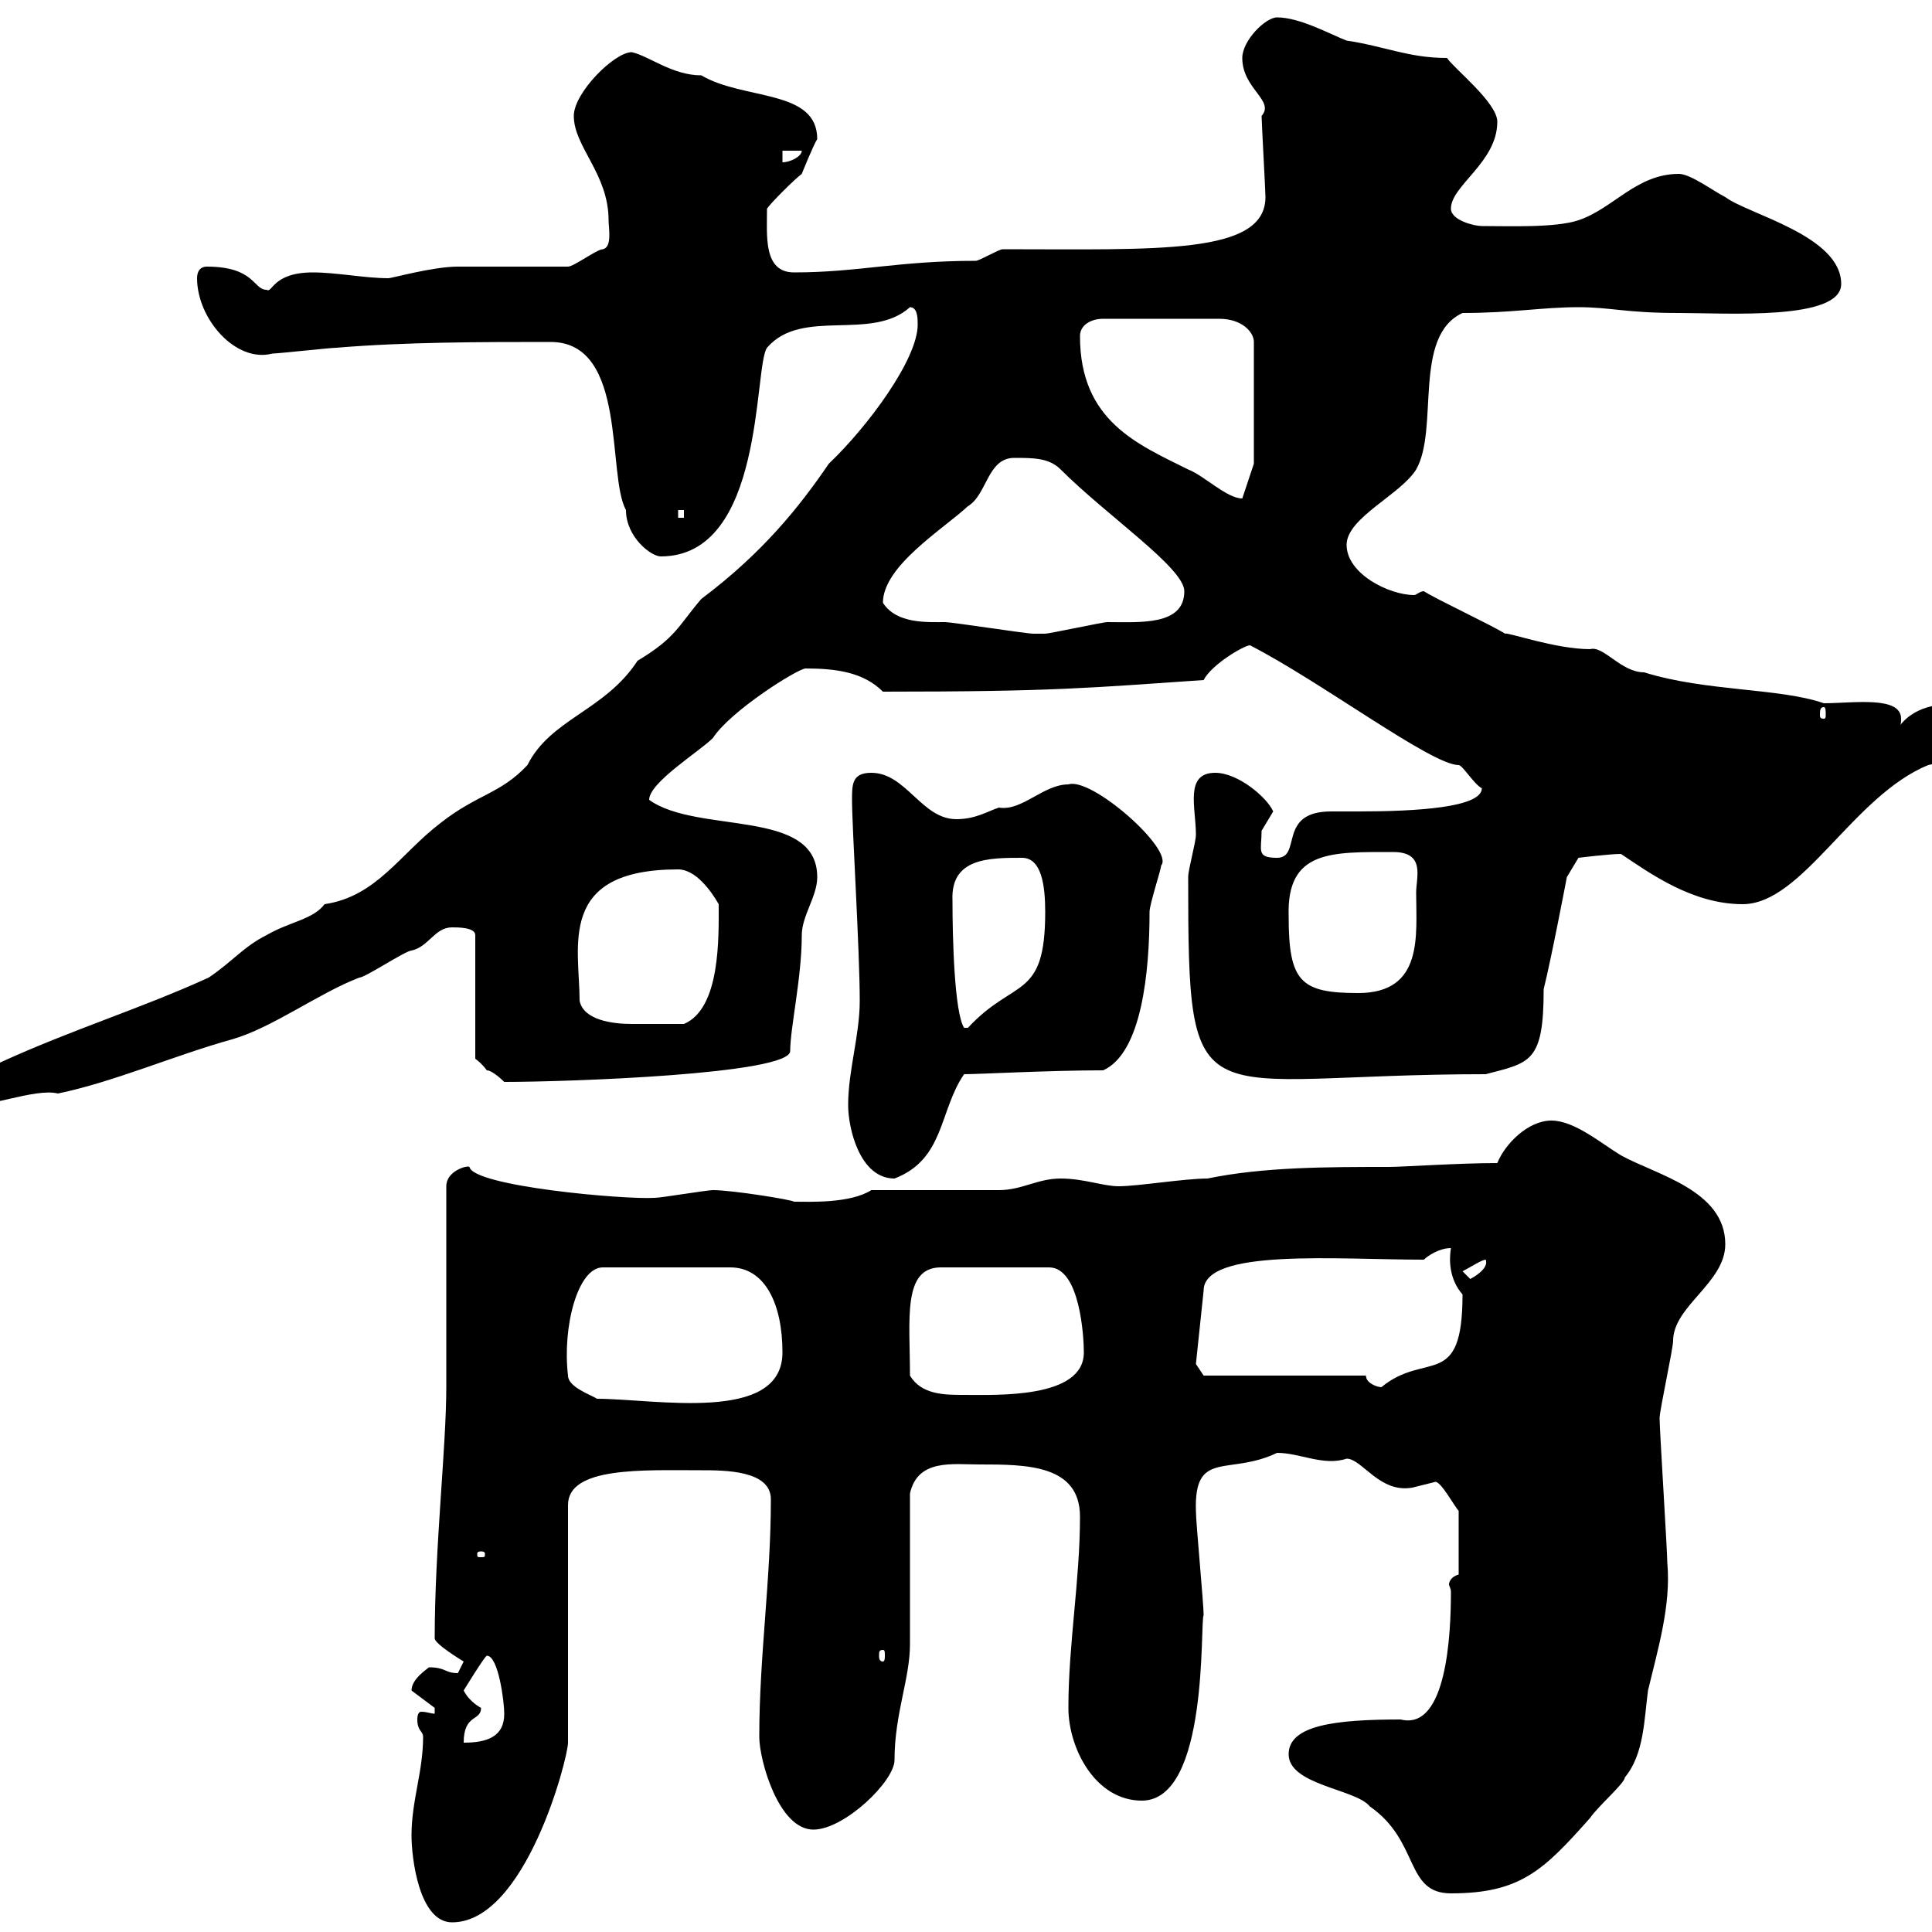 <svg xmlns="http://www.w3.org/2000/svg" xmlns:xlink="http://www.w3.org/1999/xlink" width="300" height="300"><path d="M63.90 285C63.90 288.60 65.10 298.50 70.20 298.50C81.60 298.50 88.20 273 88.20 270.60L88.20 233.70C88.20 227.70 99.90 228.30 108.90 228.30C112.50 228.30 119.70 228.30 119.70 232.80C119.70 245.40 117.90 257.10 117.90 269.70C117.90 273.30 120.90 284.10 126.30 284.10C131.10 284.10 138.90 276.60 138.90 273.30C138.90 266.10 141.30 260.70 141.30 255.30C141.30 251.70 141.30 235.50 141.30 231.90C142.50 226.50 147.90 227.40 152.10 227.40C159.30 227.40 167.70 227.40 167.70 235.50C167.70 245.40 165.90 255.30 165.90 265.20C165.90 271.50 170.10 279.60 177.30 279.60C187.80 279.60 186.30 251.70 186.90 250.80C186.90 249 185.70 236.40 185.70 234.60C185.40 225 190.80 229.20 198.30 225.60C201.90 225.60 205.50 227.70 209.10 226.50C211.50 226.50 214.20 231.90 219.30 231C219.30 231 222.90 230.10 222.90 230.10C223.80 230.10 225.90 234 226.50 234.60L226.50 244.50C225.30 244.80 225 245.70 225 246C225 246.30 225.30 246.60 225.30 247.20C225.30 253.50 224.70 268.80 217.50 267C207.30 267 200.10 267.90 200.10 272.40C200.10 277.20 210.60 277.80 212.70 280.50C220.50 285.90 218.10 294 225.30 294C236.10 294 239.70 290.40 246.90 282.30C248.10 280.50 252.30 276.90 252.30 276C255.30 272.40 255.30 267 255.90 262.50C257.40 256.20 259.50 249.30 258.90 242.70C258.90 240.90 257.70 222 257.70 220.20C257.70 219 259.80 209.40 259.80 208.20C259.80 202.80 267.90 199.20 267.90 193.20C267.90 184.80 257.10 182.40 251.70 179.40C248.70 177.60 244.50 174 240.90 174C237.30 174 233.70 177.60 232.50 180.60C226.50 180.60 217.80 181.20 215.70 181.20C206.10 181.20 196.20 181.20 187.50 183C183.90 183 176.70 184.20 173.70 184.20C171.30 184.20 168.30 183 164.70 183C161.10 183 158.70 184.80 155.10 184.80C152.10 184.80 137.70 184.80 135.30 184.80C132 186.90 125.70 186.60 123.30 186.60C123 186.30 113.70 184.80 110.70 184.80C109.80 184.80 102.60 186 101.70 186C96.90 186.30 73.50 184.20 72.90 181.20C72.60 180.90 69.30 181.80 69.30 184.20C69.30 188.40 69.30 211.20 69.30 215.40C69.30 224.70 67.50 240.30 67.50 254.40C67.50 255.30 72 258 72 258C72 258 71.10 259.80 71.10 259.80C69 259.80 69.30 258.90 66.60 258.90C66.30 259.20 63.90 260.70 63.90 262.50L67.50 265.20L67.50 266.10C66.90 266.10 66.30 265.80 65.40 265.80C65.10 265.80 64.80 266.10 64.80 267C64.80 268.80 65.70 268.80 65.70 269.70C65.70 275.10 63.90 279.60 63.90 285ZM74.70 265.20C74.70 265.20 72.90 264.30 72 262.50C72 262.50 75.30 257.10 75.60 257.10C77.40 257.10 78.30 264.30 78.30 266.10C78.30 269.70 75.60 270.60 72 270.60C72 266.10 74.70 267.30 74.70 265.20ZM137.10 256.20C137.40 256.20 137.40 256.50 137.40 257.10C137.40 257.40 137.40 258 137.10 258C136.50 258 136.50 257.40 136.50 257.10C136.50 256.50 136.50 256.20 137.10 256.20ZM74.70 240.90C75.30 240.90 75.30 241.20 75.30 241.20C75.30 241.80 75.30 241.80 74.70 241.80C74.10 241.80 74.10 241.80 74.10 241.20C74.10 241.20 74.10 240.90 74.70 240.90ZM88.20 213.60C87.30 206.10 89.70 196.80 93.60 196.80L113.40 196.80C118.80 196.80 121.50 202.50 121.50 210C121.50 221.10 101.70 217.20 92.70 217.20C91.80 216.60 88.20 215.40 88.20 213.60ZM141.30 213.60C141.30 204.90 140.10 196.80 146.10 196.80L162.90 196.80C167.70 196.80 168.30 207.60 168.30 210C168.30 217.20 154.80 216.60 149.70 216.60C146.70 216.60 143.10 216.60 141.30 213.60ZM212.10 213.60L186.90 213.60L185.70 211.80L186.90 200.40C186.90 193.80 207.60 195.60 221.10 195.60C221.70 195 223.50 193.80 225.30 193.80C225 195.60 225 198.60 227.10 201C227.10 216 221.40 209.70 214.50 215.40C213.90 215.40 212.10 214.80 212.10 213.60ZM227.10 197.40C228.30 196.80 230.10 195.60 230.70 195.60C231.30 197.10 228.30 198.60 228.30 198.60ZM131.70 171.60C131.70 175.20 133.50 183 138.90 183C146.70 180 145.80 172.50 149.70 166.80C152.10 166.80 162.90 166.20 171.30 166.20C177.30 163.50 178.50 150.90 178.50 141.60C178.50 140.40 180.30 135 180.30 134.40C182.40 132 169.50 120.60 165.90 121.80C162 121.80 158.70 126 155.10 125.40C153.30 126 151.50 127.20 148.50 127.20C143.10 127.20 140.70 120 135.30 120C132.30 120 132.30 121.80 132.30 124.20C132.30 128.40 133.50 147.60 133.50 155.40C133.50 160.80 131.70 166.20 131.70 171.60ZM-10.20 170.40C-10.20 171.60-9 172.20-8.40 172.20C-2.10 172.20 5.40 168.90 9 169.80C17.70 168 27.30 163.80 36 161.40C42.30 159.60 49.50 154.20 55.80 151.80C56.70 151.80 63 147.60 63.90 147.60C66.60 147 67.50 144 70.20 144C71.10 144 73.80 144 73.80 145.20L73.80 164.40C73.80 164.40 74.70 165 75.60 166.20C76.50 166.20 78.30 168 78.30 168C88.20 168 122.70 166.80 122.70 163.20C122.70 159.60 124.50 151.80 124.50 145.20C124.50 142.20 126.90 139.20 126.90 136.20C126.90 125.40 108.30 129.60 100.80 124.20C100.80 121.50 108.60 116.70 110.70 114.60C113.40 110.40 123.90 103.80 125.10 103.80C129.90 103.80 134.10 104.40 137.10 107.40C163.80 107.40 169.20 106.80 186.90 105.60C188.10 103.20 193.20 100.20 194.10 100.20C205.20 105.90 222.30 118.80 226.50 118.80C227.10 118.80 228.90 121.80 230.10 122.40C230.10 125.40 219.90 126 210.90 126C209.10 126 207.60 126 206.70 126C198.30 126 202.20 133.20 198.30 133.20C195 133.20 195.90 132 195.90 129C195.90 129 197.70 126 197.70 126C196.80 123.90 192.30 120 188.70 120C183.90 120 185.70 125.40 185.70 129.60C185.70 130.80 184.50 135 184.50 136.20C184.50 175.20 185.40 166.80 230.70 166.80C237.60 165 239.70 165 239.70 153.60C240.90 148.80 243.30 136.20 243.30 136.20L245.10 133.20C245.10 133.20 249.90 132.60 251.70 132.60C256.20 135.60 262.80 140.40 270.60 140.40C279.90 140.40 287.70 123.60 299.40 118.80C302.10 118.20 309.30 117 309.30 112.80C309.30 109.50 308.70 108.90 305.70 109.20C302.10 109.20 297.60 109.20 294.90 112.80C295.20 112.50 295.20 112.20 295.20 111.60C295.20 108 287.70 109.20 283.20 109.20C276.30 106.80 264.90 107.40 255.30 104.40C251.70 104.40 249 100.20 246.90 100.80C241.50 100.80 234 98.10 233.70 98.40C231.90 97.20 222.90 93 221.10 91.80C220.50 91.80 219.90 92.40 219.60 92.40C215.70 92.40 209.10 89.10 209.10 84.60C209.10 80.40 217.50 76.80 219.90 72.90C223.50 66.60 219.30 52.20 227.10 48.60C234.90 48.60 239.40 47.70 245.10 47.70C250.20 47.70 252.30 48.60 260.70 48.60C268.20 48.60 285.90 49.80 285.90 44.10C285.90 36.60 271.50 33.30 267.90 30.60C266.10 29.70 262.50 27 260.70 27C254.10 27 250.50 32.40 245.10 34.20C241.50 35.40 234.30 35.10 230.10 35.10C228.90 35.10 225.30 34.20 225.30 32.40C225.30 28.80 232.50 25.20 232.50 18.90C232.50 15.90 225.60 10.50 224.70 9C218.70 9 215.10 7.20 209.10 6.30C206.70 5.40 201.90 2.70 198.30 2.70C196.50 2.70 192.90 6.30 192.90 9C192.90 13.80 198 15.60 195.90 18C195.90 18.90 196.50 29.70 196.50 30.60C196.50 39.60 179.70 38.70 155.70 38.70C155.10 38.70 152.10 40.50 151.50 40.50C139.50 40.50 133.20 42.30 123.30 42.30C118.50 42.30 119.10 36.60 119.10 32.40C119.70 31.50 123.30 27.90 124.50 27C124.50 27 126.30 22.50 126.90 21.60C126.90 13.80 115.50 15.60 108.90 11.70C104.40 11.70 100.80 8.70 98.10 8.10C95.40 8.10 89.10 14.40 89.10 18C89.10 22.80 94.50 27 94.50 34.20C94.50 35.40 95.10 38.40 93.60 38.70C92.70 38.70 89.10 41.40 88.20 41.40C85.50 41.40 73.80 41.40 71.10 41.40C67.20 41.40 60.90 43.20 60.30 43.20C56.70 43.20 52.20 42.30 48.60 42.30C42.30 42.30 42.30 45.60 41.40 45C39.30 45 39.60 41.40 32.10 41.40C31.20 41.40 30.60 42 30.60 43.20C30.60 49.50 36.60 56.40 42.30 54.90C43.20 54.90 51.30 54 52.20 54C63 53.10 74.70 53.10 85.50 53.10C97.50 53.10 94.20 73.80 97.20 79.20C97.20 83.40 101.10 86.40 102.60 86.40C118.80 86.40 117 57 119.10 54C124.50 47.70 135.30 53.10 141.30 47.70C142.50 47.70 142.50 49.50 142.50 50.40C142.50 55.80 134.70 66.30 128.70 72C124.20 78.60 118.50 85.80 108.90 93C105.30 97.20 105 99 99 102.60C93.90 110.40 85.50 111.60 81.90 118.80C77.70 123.30 74.10 123.30 68.40 127.80C62.10 132.60 58.50 139.20 50.40 140.40C48.60 142.80 45 143.10 41.40 145.20C37.80 147 36 149.40 32.40 151.80C21.90 156.60 11.10 159.90 0 165C-4.80 165-10.20 169.80-10.20 170.40ZM147.90 139.80C147.60 133.20 153.60 133.20 158.70 133.20C161.70 133.20 162.30 137.40 162.30 141.60C162.30 155.40 157.50 151.80 150.30 159.60L149.70 159.60C148.20 157.20 147.90 145.80 147.90 139.80ZM90 155.40C90 147 86.40 135 105.30 135C108 135 110.40 138.30 111.60 140.40C111.60 145.50 111.90 156.60 106.20 159C103.50 159 100.50 159 98.10 159C95.10 159 90.60 158.40 90 155.40ZM200.10 142.20C199.80 132 206.70 132.30 216.30 132.30C221.40 132.30 219.90 136.20 219.90 138.60C219.90 145.20 221.10 154.20 210.90 154.20C201.90 154.20 200.10 152.40 200.10 142.20ZM283.20 109.80C283.50 109.80 283.50 110.40 283.50 111C283.50 111.30 283.50 111.60 283.20 111.60C282.60 111.60 282.60 111.30 282.60 111C282.60 110.40 282.60 109.80 283.20 109.80ZM137.10 93.60C137.10 87.90 146.40 82.20 150.30 78.60C153.30 76.80 153.30 71.10 157.50 71.10C160.50 71.10 162.90 71.10 164.70 72.90C171.90 80.10 183.90 88.20 183.90 91.80C183.90 97.20 177 96.60 171.90 96.60C171.30 96.60 162.90 98.40 162.30 98.40C161.70 98.40 160.80 98.40 160.50 98.40C159.30 98.40 147.90 96.60 146.70 96.60C144 96.60 139.20 96.90 137.10 93.60ZM105.30 79.20L106.20 79.20L106.20 80.40L105.30 80.40ZM167.70 52.20C167.70 50.40 169.50 49.50 171.30 49.50L189.30 49.50C192.90 49.50 194.70 51.60 194.70 53.10L194.70 72L192.90 77.40C190.50 77.40 186.90 73.80 184.50 72.90C176.70 69 167.70 65.40 167.70 52.20ZM121.50 23.40L124.50 23.40C124.50 24.30 122.70 25.20 121.50 25.20Z"/></svg>